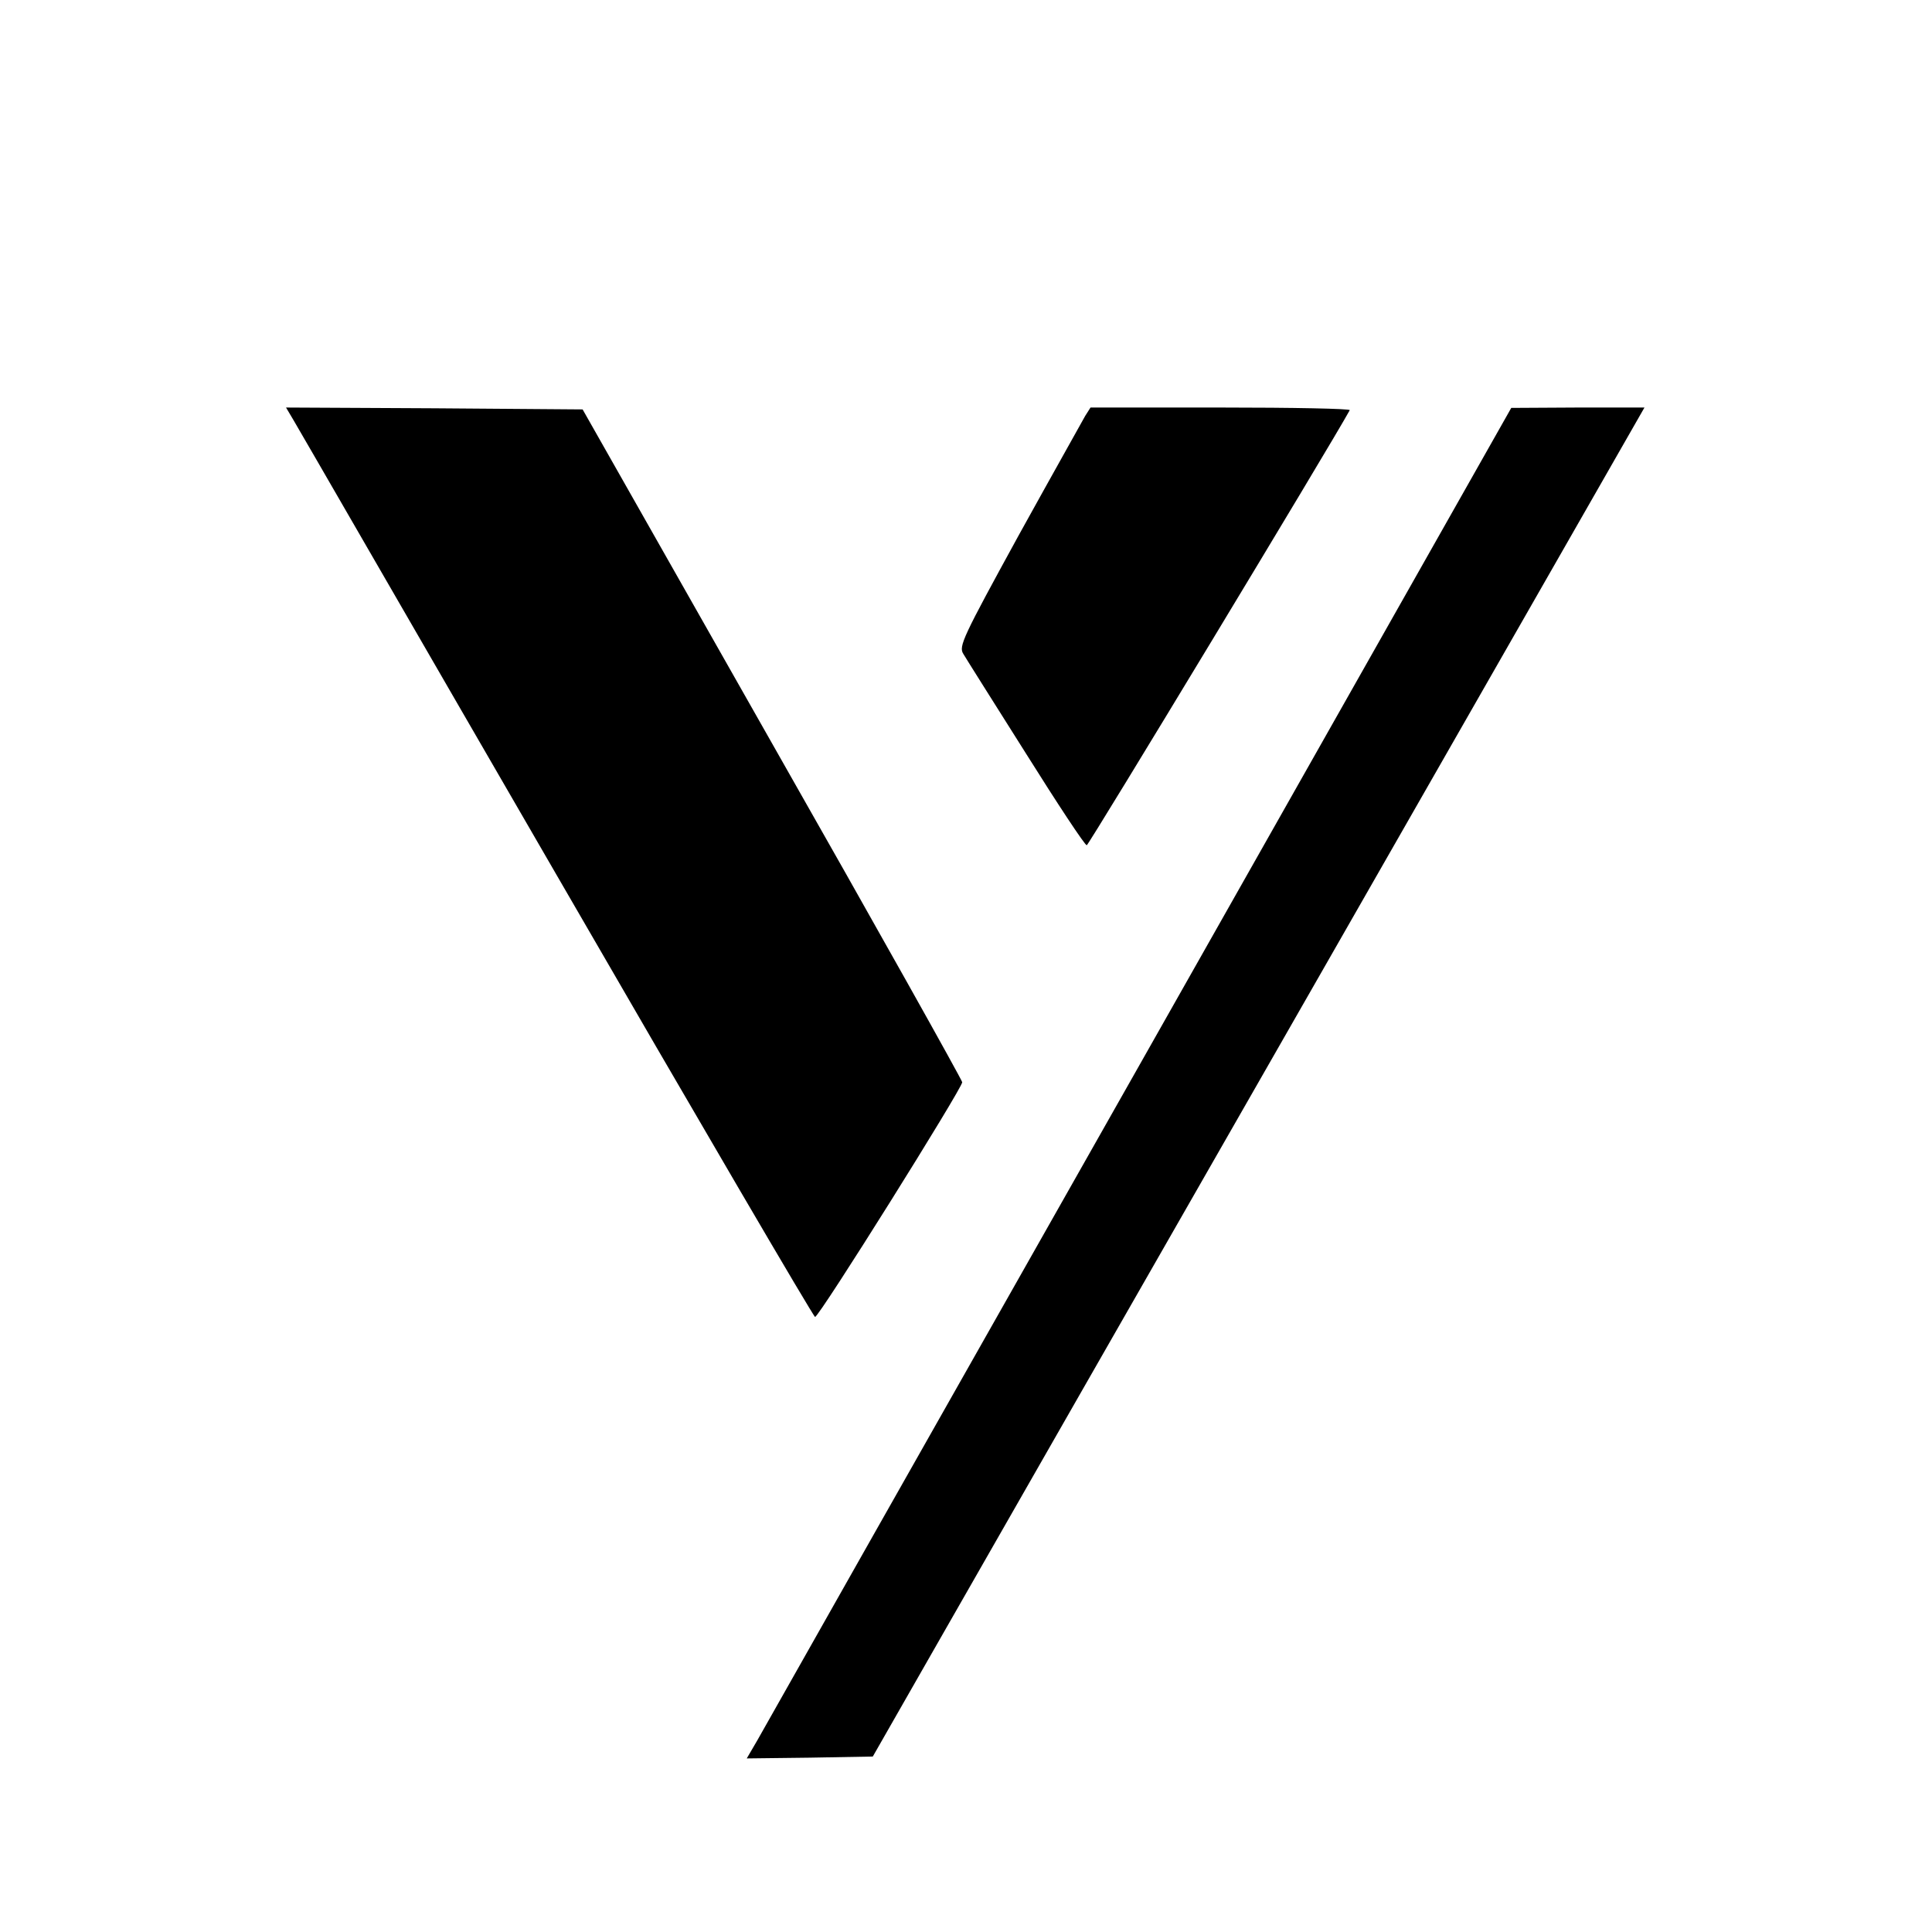 <?xml version="1.0" standalone="no"?>
<!DOCTYPE svg PUBLIC "-//W3C//DTD SVG 20010904//EN"
 "http://www.w3.org/TR/2001/REC-SVG-20010904/DTD/svg10.dtd">
<svg version="1.0" xmlns="http://www.w3.org/2000/svg"
 width="512pt" height="512pt" viewBox="0 0 512 512"
 preserveAspectRatio="xMidYMid meet">
<g transform="translate(0,512) scale(0.1,-0.1)"
fill="#000000" stroke="none">
<path d="M777 4008 c11 -18 324 -561 697 -1205 373 -645 682 -1173 686 -1173
11 0 390 606 390 622 -1 7 -227 411 -504 898 l-502 885 -393 3 -393 2 19 -32z"/>
<path d="M2876 4018 c-7 -13 -87 -155 -176 -316 -149 -272 -160 -295 -147
-315 7 -12 82 -131 166 -264 84 -134 156 -243 161 -243 5 0 646 1060 697 1153
2 4 -151 7 -341 7 l-346 0 -14 -22z"/>
<path d="M3020 2298 c-542 -957 -998 -1763 -1013 -1790 l-28 -48 167 2 167 3
180 315 c99 173 559 978 1023 1788 l842 1472 -177 0 -176 -1 -985 -1741z"/>
</g>
</svg>
